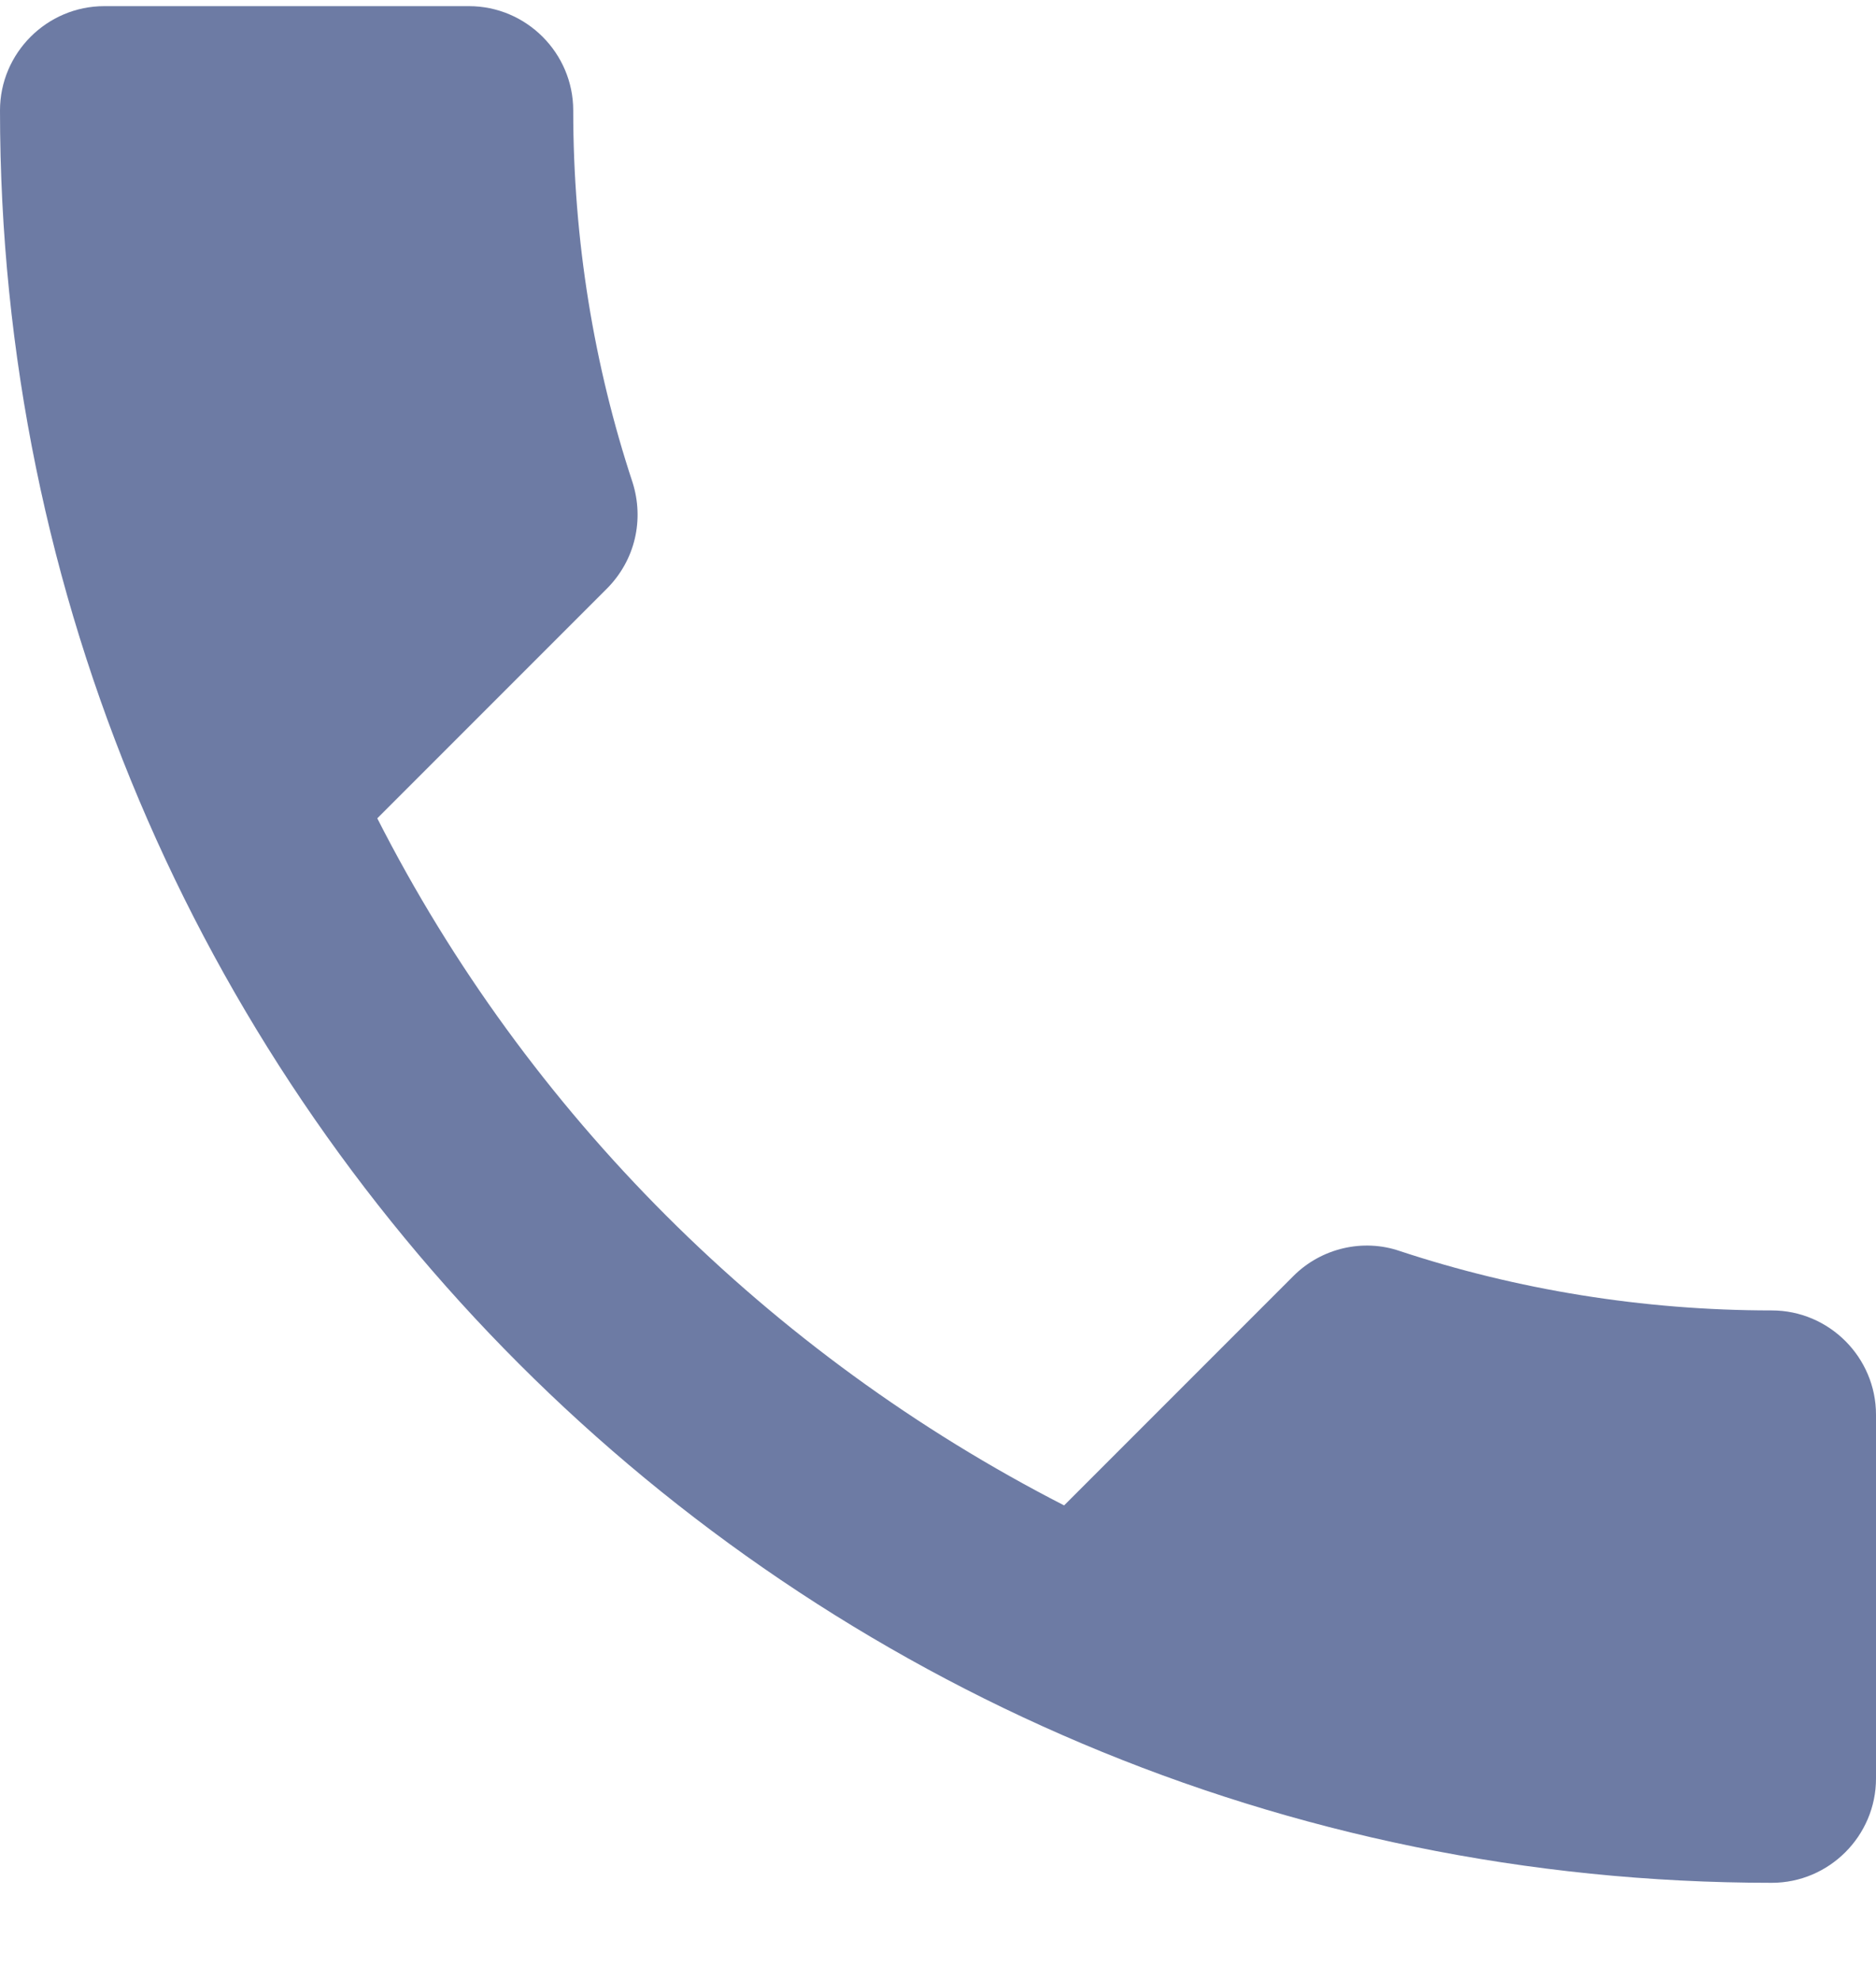 <svg width="18" height="19" viewBox="0 0 18 19" fill="none" xmlns="http://www.w3.org/2000/svg">
<path d="M3.62 7.849C5.06 10.679 7.38 12.989 10.21 14.439L12.41 12.239C12.68 11.969 13.08 11.879 13.43 11.999C14.55 12.369 15.76 12.569 17 12.569C17.55 12.569 18 13.019 18 13.569V17.059C18 17.609 17.55 18.059 17 18.059C7.61 18.059 0 10.449 0 1.059C0 0.509 0.45 0.059 1 0.059H4.5C5.05 0.059 5.5 0.509 5.5 1.059C5.5 2.309 5.7 3.509 6.07 4.629C6.18 4.979 6.1 5.369 5.82 5.649L3.62 7.849Z" fill="#6D7BA4"/>
</svg>
